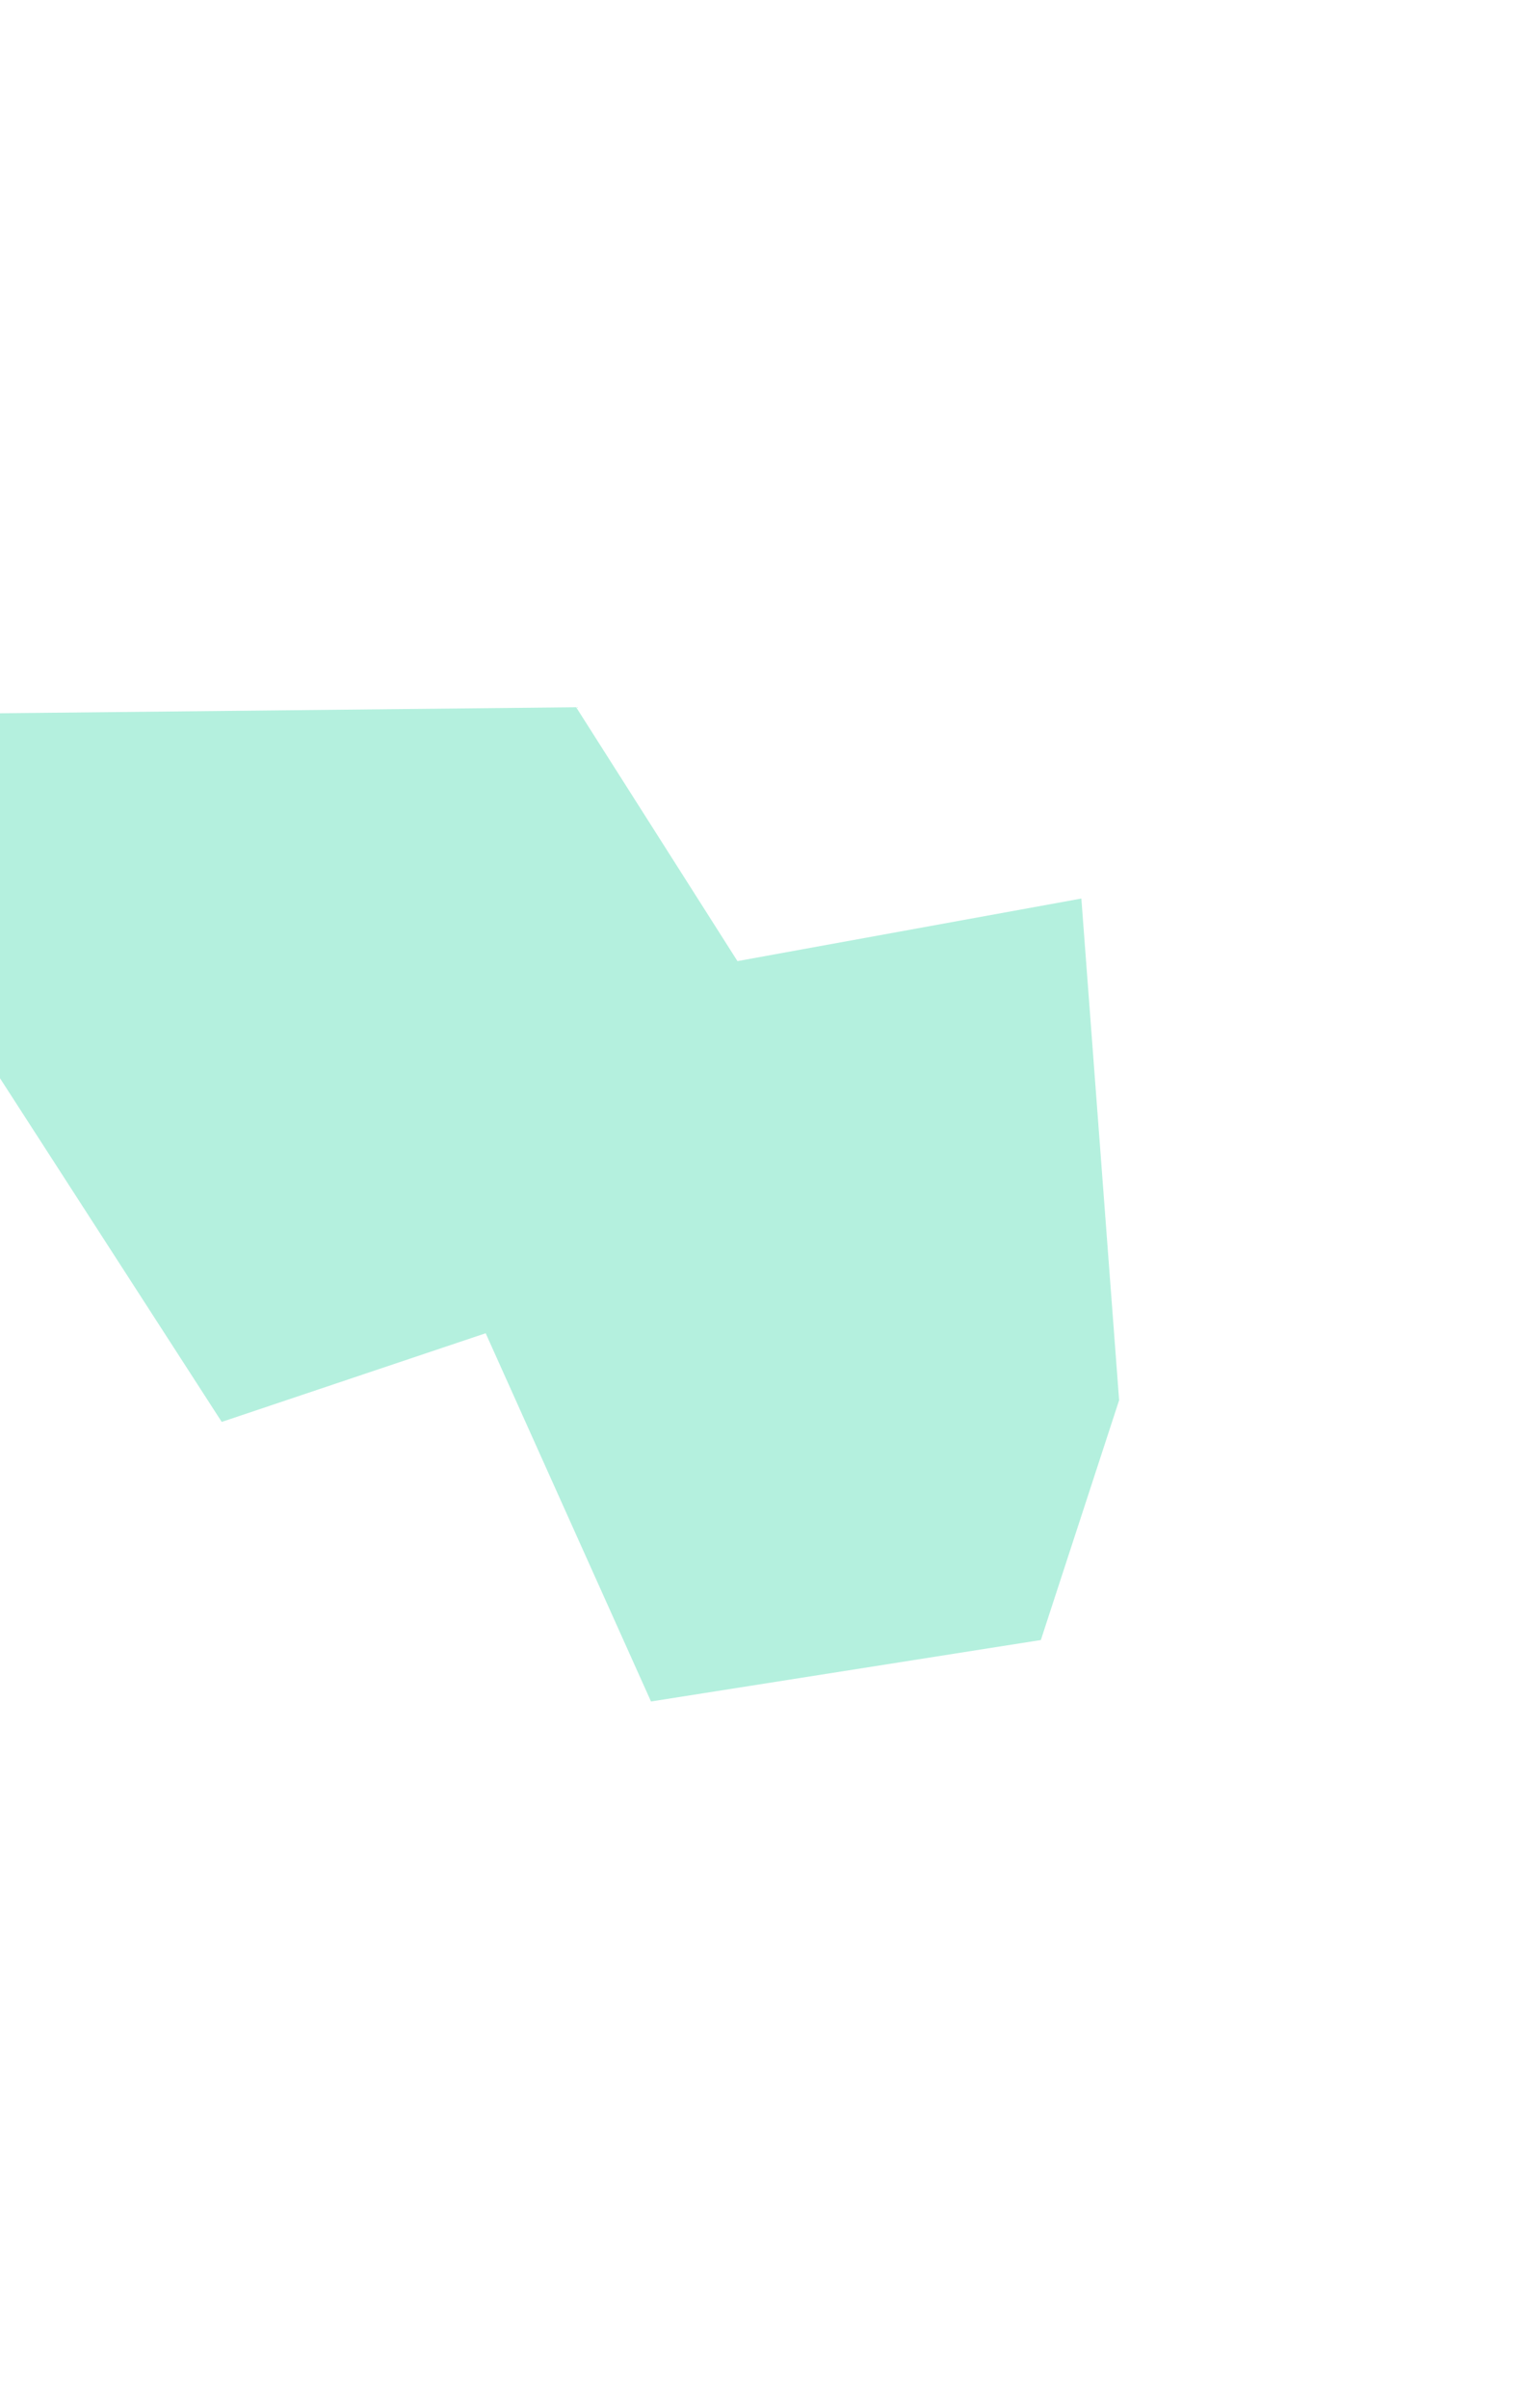 <svg xmlns="http://www.w3.org/2000/svg" width="375" height="593" viewBox="0 0 375 593" fill="none">
  <g opacity="0.4" filter="url(#filter0_f_56_2418)">
    <path d="M266.255 221.259L275.554 344.793L256.282 403.843L160.292 418.975L119.585 328.299L54.594 350.132L-9.336 251.04L-15 175.796L141.863 174.153L181.58 236.668L266.255 221.259Z" fill="#43D9AD"/>
  </g>
  <defs>
    <filter id="filter0_f_56_2418" x="-189" y="0.153" width="638.554" height="592.822" filterUnits="userSpaceOnUse" color-interpolation-filters="sRGB">
      <feFlood flood-opacity="0" result="BackgroundImageFix"/>
      <feBlend mode="normal" in="SourceGraphic" in2="BackgroundImageFix" result="shape"/>
      <feGaussianBlur stdDeviation="87" result="effect1_foregroundBlur_56_2418"/>
    </filter>
  </defs>
</svg>